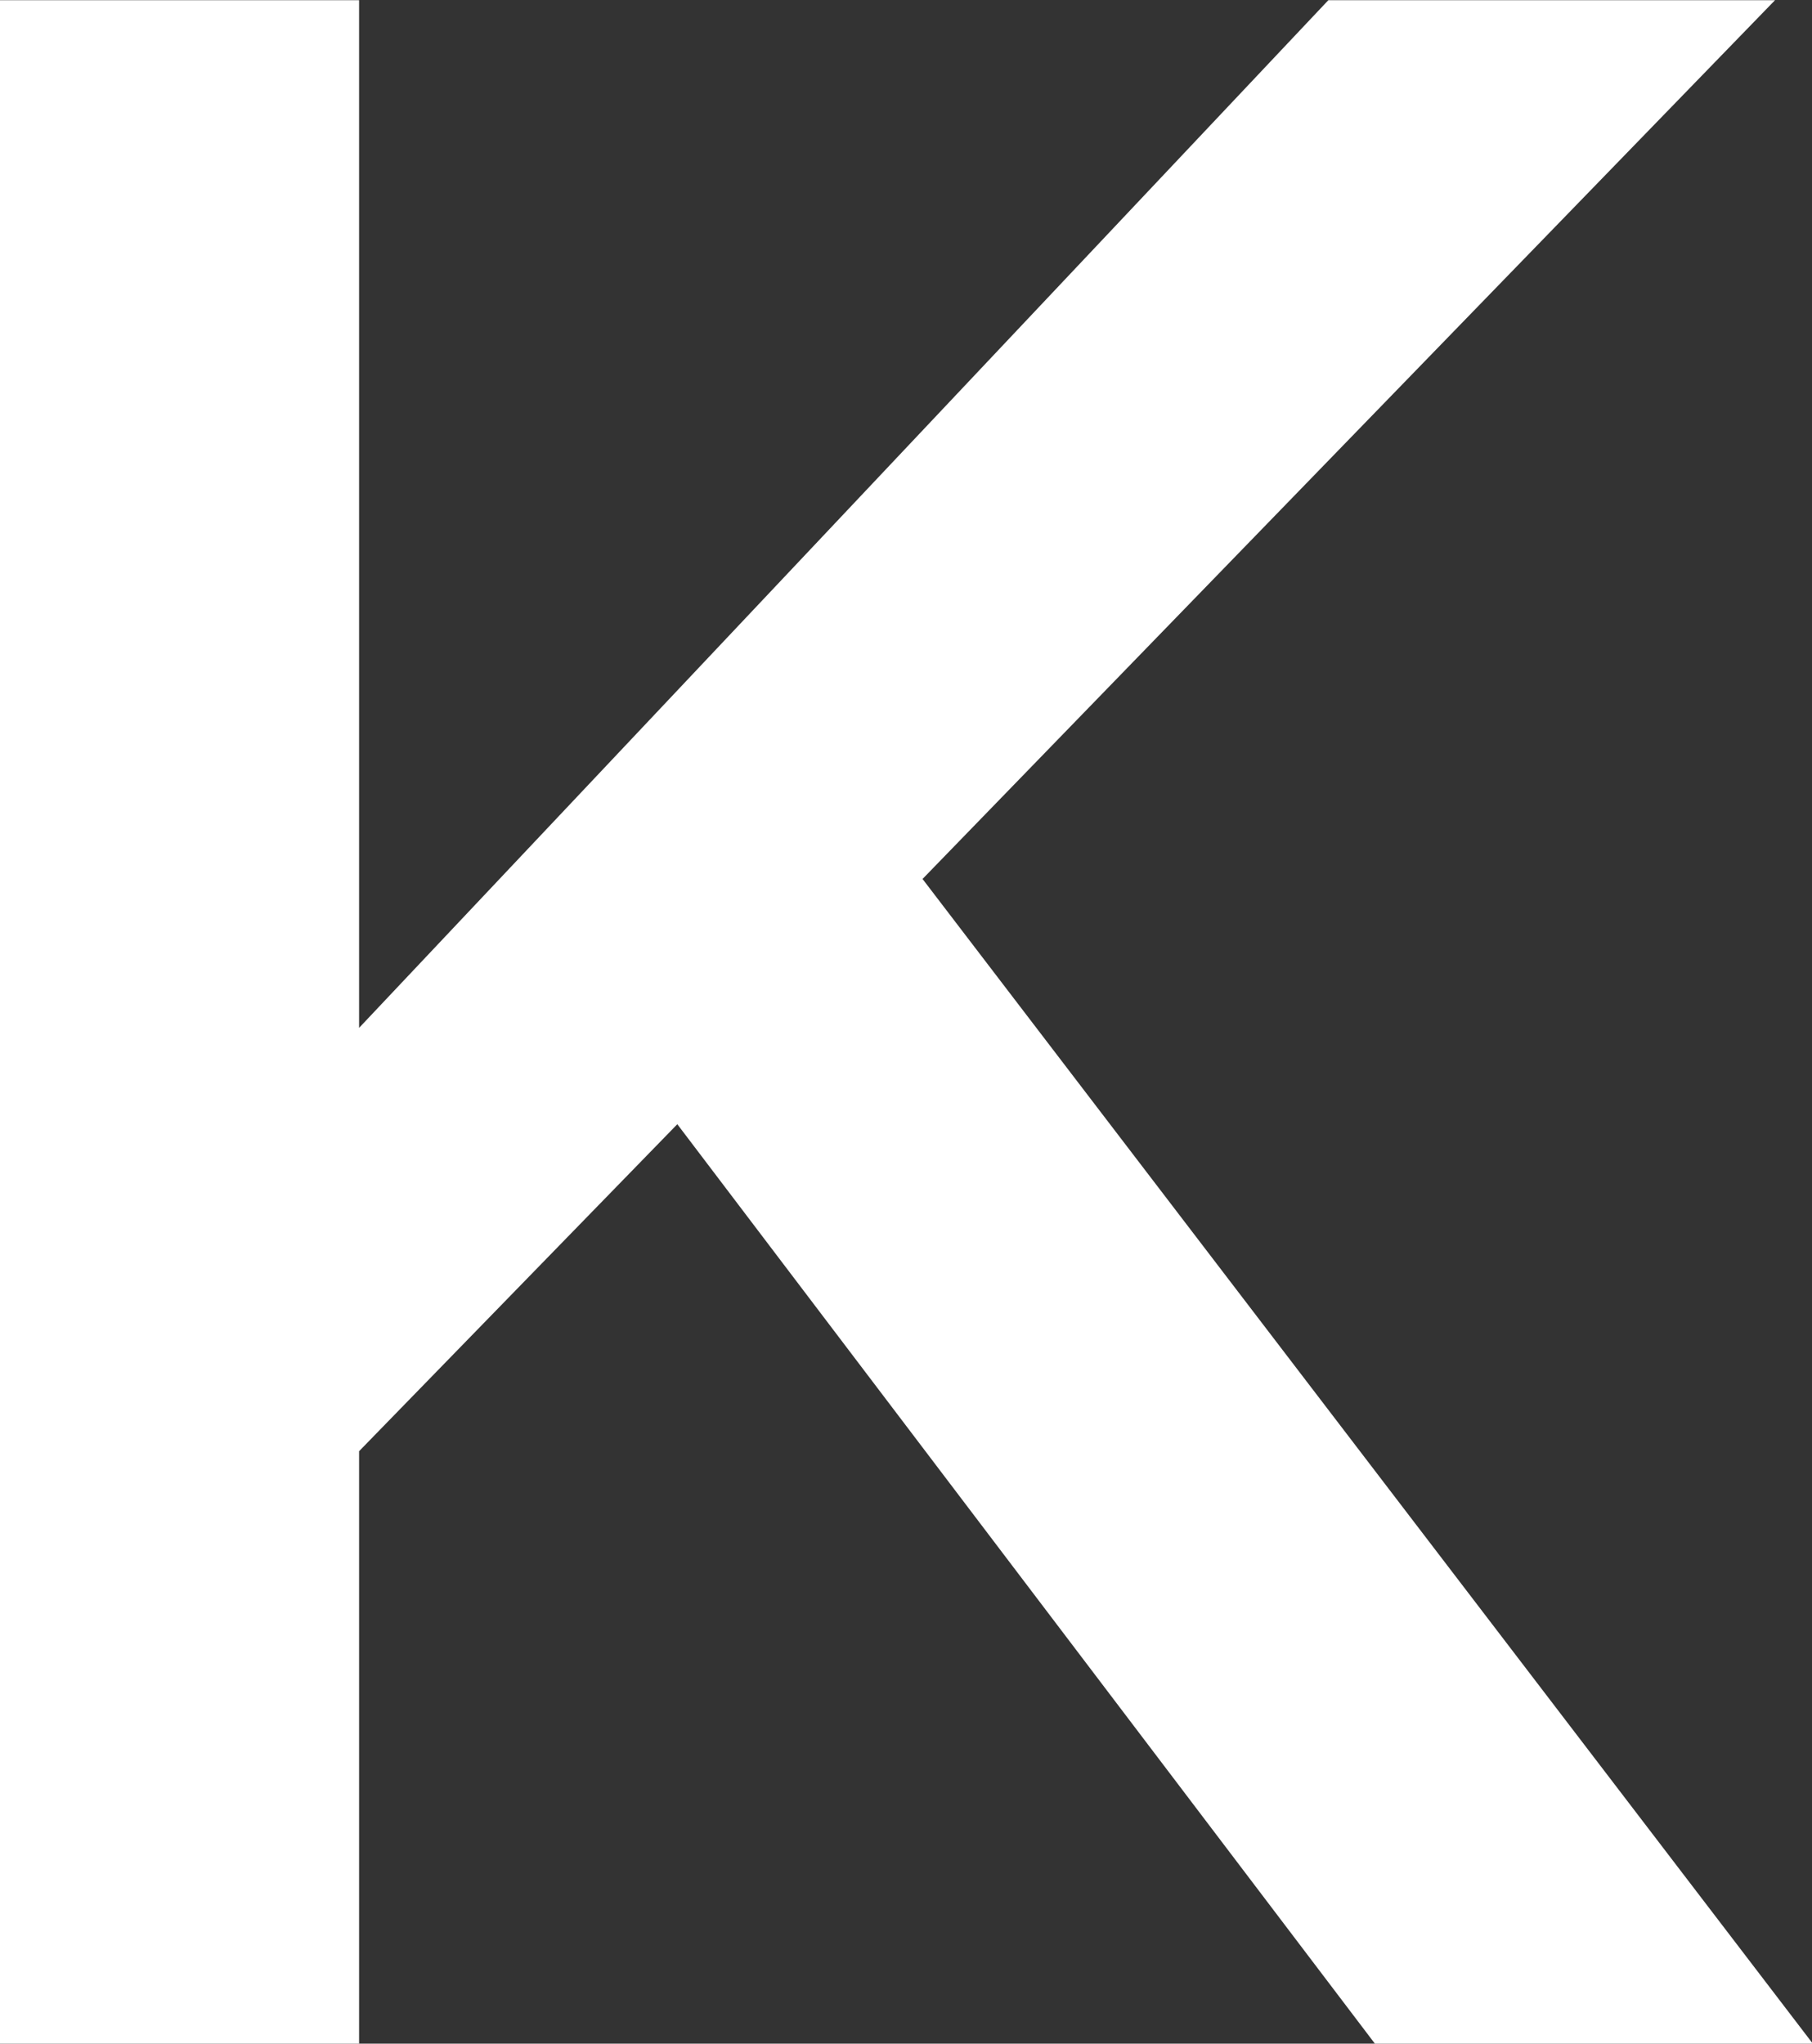 <svg xmlns="http://www.w3.org/2000/svg" width="18.62" height="21" viewBox="0 0 18.62 21">
  <rect x="0" y="0" width="18.62" height="21" fill="#333333" stroke="none"/>
  <defs>
    <style>
      .cls-1 {
        fill: #FFF;
        fill-rule: evenodd;
      }
    </style>
  </defs>
  <path id="t_k.svg" class="cls-1" d="M1172.19,322.194h3.69V316.1l3.27-3.36,7.17,9.45h4.5l-9.15-11.97,8.76-9.03h-4.59l-9.96,10.56v-10.56h-3.69v21Z" transform="translate(-1172.19 -301.188)"/>
</svg>
